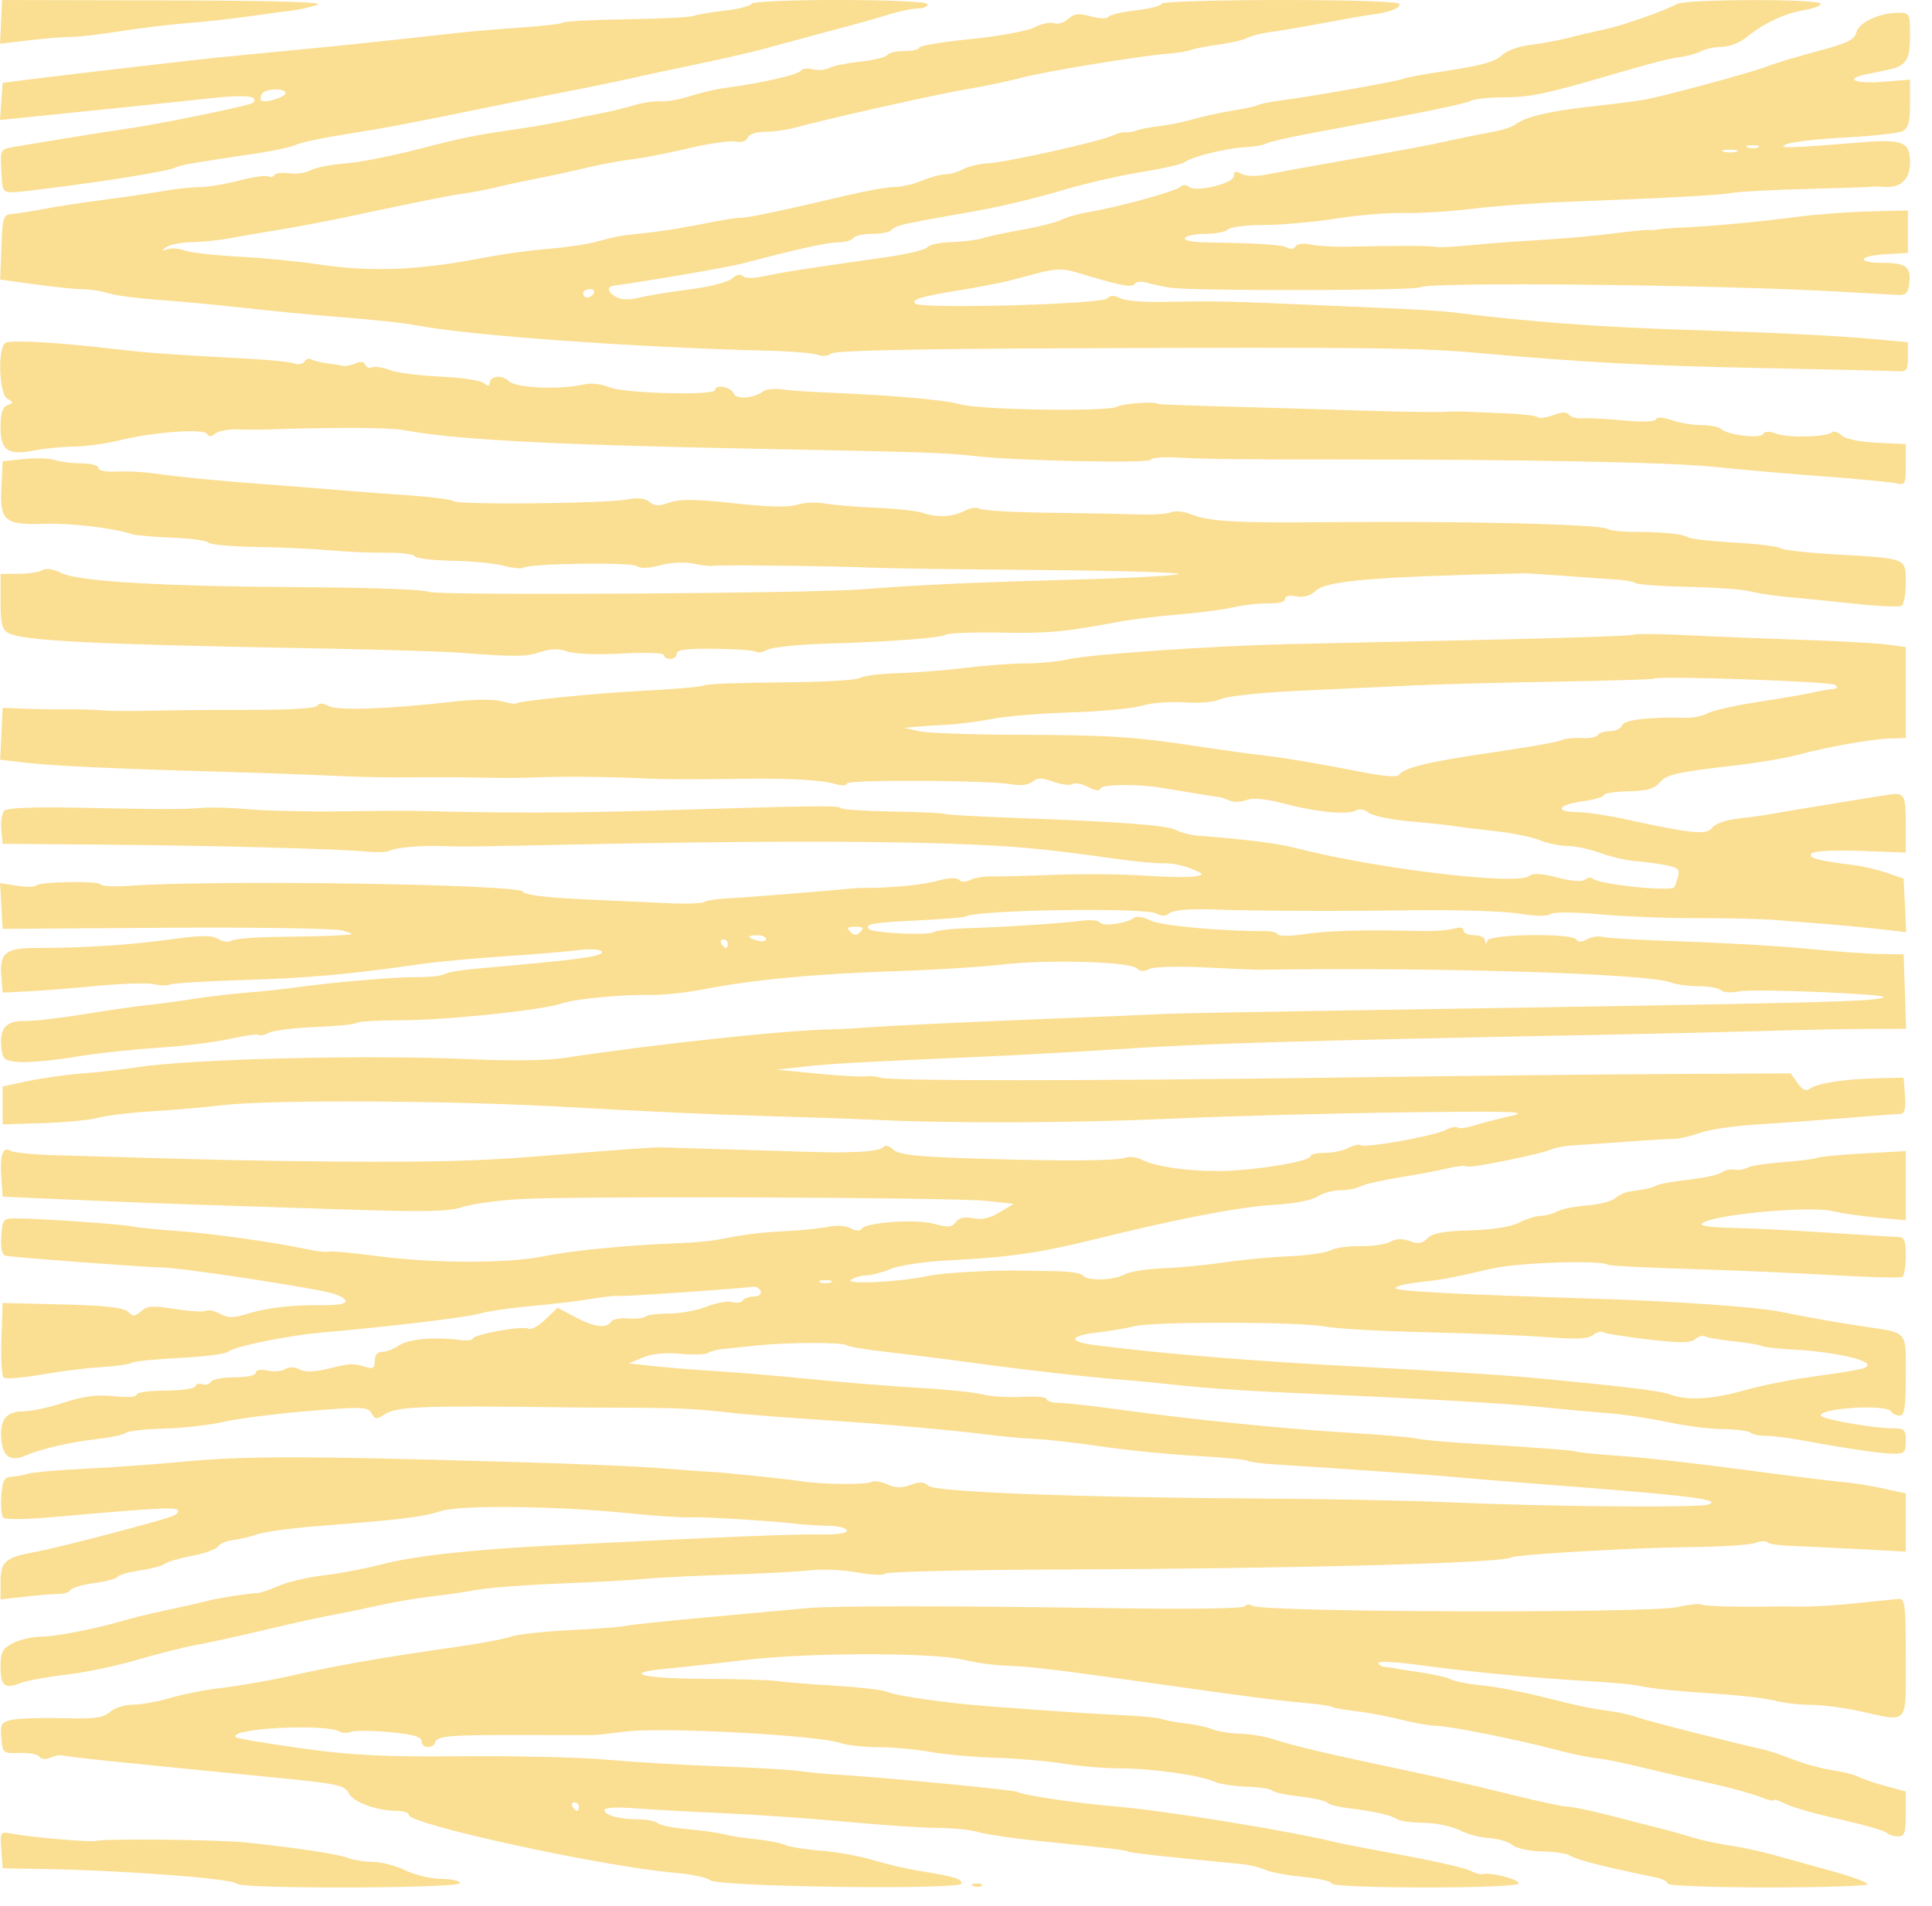 <svg width="75" height="74" viewBox="0 0 75 74" fill="none" xmlns="http://www.w3.org/2000/svg">
<path fill-rule="evenodd" clip-rule="evenodd" d="M0.041 0.85L0.002 1.699L1.126 1.566C1.744 1.492 2.472 1.433 2.745 1.435C3.017 1.437 3.882 1.337 4.667 1.213C5.452 1.089 6.603 0.949 7.226 0.903C7.848 0.856 8.952 0.735 9.679 0.633C10.405 0.531 11.185 0.426 11.412 0.398C11.639 0.371 12.048 0.276 12.32 0.189C12.658 0.08 10.789 0.025 6.447 0.015L0.08 0.001L0.041 0.85ZM29.166 0.155C29.114 0.239 28.646 0.356 28.125 0.414C27.604 0.473 27.067 0.564 26.931 0.617C26.794 0.67 25.634 0.729 24.351 0.748C23.068 0.767 21.95 0.824 21.867 0.876C21.783 0.927 21.05 1.014 20.237 1.069C19.424 1.124 18.424 1.206 18.016 1.251C14.232 1.669 13.443 1.752 10.834 2.002C9.745 2.107 8.667 2.211 8.44 2.234C7.534 2.327 1.862 2.988 1.011 3.1L0.103 3.22L0.052 3.939L0 4.658L0.96 4.562C2.823 4.375 7.054 3.938 8.358 3.797C9.133 3.713 9.741 3.716 9.83 3.803C9.921 3.893 9.889 3.98 9.747 4.024C9.06 4.235 5.922 4.866 4.808 5.017C4.282 5.089 1.891 5.474 0.549 5.703C0.006 5.796 0.004 5.8 0.054 6.654C0.108 7.598 -0.013 7.539 1.506 7.359C3.881 7.078 6.6 6.638 6.824 6.5C6.961 6.415 7.542 6.314 10.009 5.949C10.644 5.855 11.313 5.707 11.495 5.62C11.676 5.533 12.53 5.352 13.393 5.216C14.946 4.973 15.887 4.794 19.089 4.135C19.997 3.949 21.334 3.682 22.06 3.544C22.787 3.405 23.864 3.183 24.454 3.05C25.044 2.917 26.258 2.656 27.151 2.472C28.044 2.287 29.158 2.031 29.627 1.903C31.458 1.405 32.488 1.127 33.121 0.961C33.485 0.866 34.111 0.685 34.513 0.56C34.915 0.434 35.416 0.331 35.627 0.331C35.838 0.331 36.011 0.257 36.011 0.166C36.011 -0.048 29.299 -0.059 29.166 0.155ZM45.091 0.145C45.091 0.224 44.647 0.339 44.105 0.4C43.563 0.462 43.08 0.576 43.031 0.655C42.981 0.736 42.681 0.727 42.35 0.636C41.876 0.505 41.701 0.525 41.467 0.736C41.307 0.881 41.061 0.955 40.92 0.901C40.779 0.847 40.438 0.919 40.162 1.062C39.886 1.205 38.771 1.41 37.671 1.519C36.576 1.629 35.681 1.778 35.681 1.85C35.681 1.923 35.425 1.982 35.112 1.982C34.8 1.982 34.502 2.051 34.449 2.135C34.397 2.22 33.928 2.335 33.408 2.391C32.887 2.447 32.34 2.559 32.191 2.64C32.043 2.72 31.757 2.743 31.555 2.691C31.354 2.638 31.141 2.665 31.082 2.751C30.978 2.905 29.483 3.243 28.169 3.411C27.806 3.458 27.188 3.602 26.796 3.731C26.404 3.86 25.884 3.952 25.64 3.935C25.396 3.918 24.937 3.985 24.619 4.085C24.302 4.184 23.744 4.321 23.381 4.39C23.018 4.459 22.684 4.524 22.638 4.535C22.025 4.686 20.905 4.893 19.997 5.024C18.409 5.254 17.96 5.346 16.226 5.795C15.196 6.061 13.917 6.311 13.383 6.35C12.849 6.39 12.253 6.507 12.059 6.611C11.864 6.715 11.487 6.769 11.221 6.73C10.955 6.691 10.698 6.722 10.65 6.799C10.603 6.876 10.497 6.898 10.416 6.848C10.335 6.798 9.828 6.871 9.289 7.01C8.751 7.15 8.065 7.264 7.766 7.264C7.467 7.264 6.809 7.336 6.304 7.424C5.799 7.511 4.755 7.665 3.983 7.764C3.211 7.863 2.208 8.017 1.754 8.105C1.3 8.193 0.743 8.281 0.516 8.301C0.12 8.335 0.101 8.387 0.055 9.596L0.007 10.856L0.963 10.987C2.218 11.16 2.819 11.223 3.322 11.233C3.549 11.238 3.958 11.309 4.23 11.392C4.503 11.475 5.32 11.584 6.046 11.636C6.773 11.687 8.036 11.801 8.853 11.889C11.054 12.127 11.866 12.206 13.145 12.307C14.596 12.422 15.668 12.539 16.2 12.64C18.266 13.031 24.634 13.488 29.82 13.618C30.728 13.641 31.602 13.714 31.762 13.781C31.922 13.848 32.147 13.825 32.262 13.729C32.403 13.613 35.526 13.544 41.712 13.522C53.199 13.48 55.115 13.503 57.39 13.706C61.528 14.076 63.908 14.203 68.451 14.293C71.084 14.345 73.425 14.4 73.652 14.416C74.019 14.441 74.064 14.38 74.064 13.866V13.289L72.744 13.167C71.292 13.033 68.86 12.914 65.314 12.802C62.068 12.7 59.324 12.493 56.4 12.129C56.036 12.083 54.885 12.01 53.841 11.966C52.796 11.922 50.976 11.843 49.796 11.791C47.623 11.695 47.108 11.688 44.979 11.725C44.327 11.736 43.652 11.669 43.477 11.575C43.255 11.457 43.105 11.461 42.977 11.589C42.749 11.817 35.746 12.006 35.53 11.79C35.371 11.631 35.724 11.52 37.109 11.294C37.912 11.163 38.83 10.989 39.147 10.906C39.465 10.824 40.044 10.672 40.433 10.57C40.912 10.443 41.312 10.435 41.671 10.543C43.486 11.09 43.941 11.184 44.036 11.031C44.092 10.94 44.296 10.913 44.49 10.97C44.684 11.027 45.103 11.117 45.421 11.17C46.219 11.303 54.924 11.29 55.141 11.155C55.496 10.936 66.619 11.052 71.423 11.326C72.422 11.382 73.425 11.439 73.652 11.451C73.99 11.469 74.074 11.387 74.118 10.999C74.191 10.36 73.993 10.207 73.093 10.207C72.044 10.207 72.129 9.934 73.198 9.872L74.064 9.822V8.997V8.172L72.579 8.209C71.761 8.229 70.498 8.324 69.772 8.419C68.271 8.617 66.526 8.779 65.314 8.835C64.86 8.855 64.415 8.891 64.324 8.913C64.233 8.935 64.096 8.942 64.018 8.929C63.941 8.915 63.309 8.977 62.615 9.067C61.92 9.158 60.647 9.271 59.784 9.319C58.921 9.367 57.696 9.459 57.06 9.524C56.424 9.588 55.83 9.617 55.739 9.587C55.586 9.537 54.351 9.535 52.225 9.58C51.745 9.59 51.139 9.552 50.879 9.494C50.606 9.434 50.359 9.466 50.295 9.568C50.235 9.665 50.098 9.691 49.991 9.623C49.802 9.505 48.834 9.441 46.858 9.414C46.282 9.406 45.941 9.337 46.001 9.241C46.056 9.152 46.416 9.08 46.801 9.08C47.186 9.08 47.579 9.002 47.674 8.907C47.769 8.812 48.397 8.734 49.069 8.735C49.741 8.735 50.997 8.624 51.859 8.487C52.722 8.351 53.911 8.253 54.501 8.27C55.091 8.287 56.28 8.214 57.142 8.108C58.005 8.001 59.639 7.88 60.774 7.837C64.781 7.687 66.646 7.587 67.216 7.492C67.532 7.439 68.868 7.369 70.185 7.336C71.501 7.303 72.616 7.265 72.661 7.252C72.706 7.238 72.907 7.24 73.106 7.256C73.789 7.311 74.147 6.977 74.147 6.286C74.147 5.508 73.856 5.395 72.203 5.531C69.403 5.76 68.935 5.771 69.354 5.599C69.578 5.508 70.618 5.389 71.665 5.335C72.712 5.282 73.699 5.171 73.858 5.09C74.081 4.975 74.147 4.731 74.147 4.017V3.092L73.074 3.178C72.032 3.262 71.579 3.066 72.413 2.893C72.64 2.846 73.03 2.764 73.279 2.712C74.003 2.559 74.147 2.338 74.147 1.384C74.147 0.531 74.129 0.496 73.705 0.496C72.965 0.496 72.162 0.867 72.065 1.254C71.992 1.545 71.707 1.683 70.543 1.992C69.756 2.201 68.889 2.463 68.616 2.573C68.077 2.791 64.629 3.728 63.829 3.873C63.556 3.923 62.628 4.041 61.765 4.136C60.151 4.313 59.2 4.539 58.828 4.835C58.711 4.928 58.265 5.067 57.837 5.143C57.41 5.219 56.763 5.349 56.4 5.432C55.57 5.622 54.476 5.828 51.859 6.287C50.724 6.486 49.503 6.708 49.146 6.781C48.767 6.858 48.372 6.846 48.197 6.752C47.971 6.632 47.897 6.651 47.897 6.832C47.897 7.124 46.427 7.482 46.154 7.256C46.047 7.167 45.913 7.167 45.821 7.256C45.647 7.426 43.399 8.046 42.284 8.232C41.876 8.3 41.393 8.435 41.211 8.531C41.029 8.627 40.361 8.799 39.725 8.912C39.09 9.025 38.384 9.176 38.157 9.247C37.93 9.319 37.374 9.389 36.922 9.403C36.471 9.417 36.052 9.507 35.993 9.603C35.934 9.699 35.189 9.876 34.338 9.995C31.431 10.405 30.315 10.579 29.655 10.727C29.257 10.815 28.933 10.813 28.84 10.722C28.745 10.629 28.579 10.666 28.411 10.818C28.259 10.956 27.523 11.143 26.75 11.241C25.987 11.338 25.11 11.482 24.8 11.561C24.455 11.65 24.121 11.642 23.934 11.542C23.583 11.354 23.534 11.127 23.835 11.09C24.87 10.961 28.308 10.37 28.829 10.231C30.858 9.69 32.123 9.41 32.544 9.41C32.806 9.41 33.065 9.335 33.121 9.245C33.178 9.154 33.512 9.08 33.864 9.08C34.217 9.08 34.546 9.014 34.596 8.934C34.645 8.853 34.928 8.74 35.224 8.682C35.521 8.624 35.874 8.554 36.011 8.527C36.147 8.5 37.001 8.347 37.909 8.187C38.817 8.027 40.266 7.681 41.129 7.42C41.991 7.158 43.395 6.83 44.247 6.692C45.1 6.554 45.88 6.377 45.98 6.3C46.258 6.088 47.599 5.754 48.326 5.716C48.681 5.698 49.048 5.636 49.142 5.577C49.237 5.519 49.942 5.353 50.711 5.208C51.479 5.063 53.184 4.742 54.501 4.494C55.818 4.246 56.985 3.986 57.095 3.915C57.206 3.844 57.8 3.782 58.416 3.779C59.396 3.773 60.002 3.647 62.343 2.965C64.222 2.418 64.716 2.289 65.202 2.222C65.504 2.18 65.889 2.072 66.058 1.981C66.227 1.891 66.588 1.817 66.859 1.817C67.133 1.817 67.561 1.645 67.819 1.432C68.46 0.902 69.302 0.509 70.051 0.39C70.397 0.334 70.68 0.224 70.68 0.145C70.68 -0.048 65.471 -0.04 65.106 0.153C64.543 0.451 62.991 0.994 62.26 1.147C61.852 1.234 61.22 1.381 60.857 1.476C60.494 1.571 59.838 1.692 59.401 1.745C58.94 1.8 58.47 1.975 58.286 2.159C58.06 2.385 57.483 2.55 56.296 2.728C55.376 2.866 54.571 3.011 54.507 3.051C54.373 3.134 51.034 3.728 49.796 3.89C49.342 3.95 48.91 4.034 48.837 4.078C48.764 4.123 48.318 4.22 47.847 4.295C47.375 4.371 46.692 4.52 46.329 4.627C45.966 4.734 45.371 4.856 45.008 4.898C44.645 4.94 44.236 5.018 44.1 5.072C43.964 5.126 43.782 5.154 43.697 5.134C43.611 5.113 43.388 5.17 43.201 5.259C42.716 5.491 39.105 6.298 38.366 6.34C38.024 6.359 37.582 6.463 37.383 6.572C37.185 6.68 36.879 6.769 36.702 6.769C36.526 6.769 36.114 6.88 35.788 7.016C35.462 7.153 34.989 7.262 34.736 7.26C34.484 7.257 33.646 7.405 32.874 7.587C30.351 8.183 28.998 8.468 28.747 8.457C28.61 8.451 27.979 8.551 27.343 8.681C26.708 8.81 25.816 8.959 25.362 9.011C24.908 9.064 24.388 9.124 24.207 9.144C24.025 9.165 23.579 9.267 23.216 9.371C22.853 9.475 21.998 9.605 21.317 9.659C20.637 9.713 19.522 9.865 18.841 9.997C16.222 10.502 14.416 10.575 12.32 10.26C11.594 10.15 10.223 10.018 9.273 9.966C8.324 9.914 7.377 9.806 7.17 9.727C6.962 9.649 6.662 9.626 6.502 9.677C6.257 9.756 6.251 9.743 6.459 9.593C6.595 9.495 7.041 9.409 7.45 9.402C7.858 9.396 8.527 9.326 8.936 9.249C9.344 9.171 10.198 9.024 10.834 8.922C11.47 8.82 12.658 8.594 13.476 8.421C16.392 7.801 17.446 7.59 18.016 7.513C18.333 7.471 18.891 7.363 19.254 7.274C19.617 7.185 20.36 7.026 20.905 6.919C21.45 6.813 22.306 6.626 22.808 6.505C23.311 6.383 24.084 6.24 24.526 6.187C24.969 6.134 25.965 5.94 26.739 5.756C27.514 5.572 28.325 5.455 28.542 5.497C28.783 5.543 28.972 5.484 29.025 5.345C29.076 5.212 29.352 5.118 29.694 5.118C30.015 5.118 30.545 5.045 30.874 4.954C32.167 4.6 36.325 3.668 37.496 3.471C38.178 3.356 39.143 3.154 39.643 3.021C40.588 2.77 44.192 2.178 45.338 2.085C45.702 2.055 46.11 1.989 46.246 1.936C46.383 1.884 46.865 1.791 47.319 1.73C47.773 1.669 48.27 1.552 48.422 1.471C48.575 1.389 48.983 1.286 49.33 1.242C49.677 1.198 50.592 1.042 51.364 0.896C52.136 0.75 52.979 0.603 53.239 0.569C53.94 0.478 54.336 0.328 54.336 0.155C54.336 0.064 52.462 0.001 49.713 0.001C47.171 0.001 45.091 0.066 45.091 0.145ZM11.082 3.615C11.082 3.778 10.263 4.025 10.138 3.899C10.094 3.855 10.107 3.74 10.167 3.644C10.298 3.431 11.082 3.406 11.082 3.615ZM68.245 5.723C68.131 5.768 67.946 5.768 67.832 5.723C67.719 5.677 67.811 5.639 68.038 5.639C68.266 5.639 68.358 5.677 68.245 5.723ZM67.422 5.887C67.311 5.932 67.088 5.935 66.927 5.893C66.767 5.851 66.858 5.814 67.13 5.811C67.403 5.807 67.534 5.841 67.422 5.887ZM23.051 11.39C22.995 11.481 22.879 11.556 22.794 11.556C22.708 11.556 22.638 11.481 22.638 11.39C22.638 11.3 22.754 11.225 22.896 11.225C23.037 11.225 23.107 11.3 23.051 11.39ZM0.227 13.305C-0.098 13.453 -0.048 15.297 0.286 15.484C0.531 15.621 0.531 15.641 0.286 15.735C0.097 15.808 0.021 16.049 0.021 16.579C0.021 17.5 0.299 17.691 1.344 17.49C1.751 17.411 2.445 17.344 2.886 17.34C3.327 17.336 4.107 17.229 4.619 17.102C5.929 16.778 7.899 16.63 8.032 16.845C8.107 16.965 8.208 16.962 8.36 16.835C8.482 16.735 8.865 16.662 9.212 16.673C9.56 16.685 10.066 16.687 10.339 16.678C13.063 16.584 15.089 16.594 15.698 16.706C17.718 17.075 21.374 17.269 29.242 17.423C36.124 17.558 36.649 17.576 37.909 17.715C39.522 17.895 44.573 17.998 44.662 17.854C44.707 17.781 45.101 17.739 45.536 17.76C46.898 17.828 48.031 17.843 51.777 17.841C59.099 17.837 64.862 17.95 66.553 18.129C67.506 18.23 69.4 18.395 70.763 18.496C72.124 18.597 73.406 18.718 73.61 18.766C73.957 18.848 73.982 18.8 73.982 18.048V17.243L72.867 17.193C72.197 17.163 71.649 17.049 71.492 16.907C71.348 16.778 71.18 16.723 71.117 16.786C70.931 16.972 69.403 17.011 68.957 16.841C68.686 16.738 68.51 16.743 68.44 16.855C68.321 17.047 67.06 16.893 66.808 16.655C66.722 16.574 66.38 16.507 66.049 16.507C65.717 16.507 65.198 16.421 64.894 16.315C64.555 16.197 64.322 16.184 64.289 16.281C64.257 16.377 63.765 16.396 63.042 16.328C62.385 16.266 61.662 16.227 61.435 16.242C61.208 16.257 60.97 16.194 60.906 16.102C60.828 15.989 60.627 15.995 60.296 16.12C60.025 16.223 59.755 16.259 59.697 16.201C59.639 16.142 59.059 16.074 58.408 16.049C57.757 16.024 57.076 15.995 56.895 15.985C56.713 15.976 56.305 15.98 55.987 15.996C55.669 16.011 54.295 15.988 52.933 15.944C51.571 15.899 49.23 15.831 47.732 15.79C46.234 15.75 44.989 15.704 44.967 15.687C44.821 15.579 43.621 15.66 43.353 15.796C42.952 15.998 37.972 15.916 37.26 15.696C36.737 15.534 34.605 15.344 32.296 15.253C31.57 15.225 30.715 15.167 30.398 15.125C30.081 15.083 29.746 15.107 29.655 15.178C29.278 15.471 28.575 15.528 28.478 15.274C28.381 15.022 27.756 14.911 27.756 15.146C27.756 15.368 24.242 15.278 23.671 15.04C23.367 14.914 22.939 14.864 22.681 14.925C21.752 15.145 20.022 15.07 19.75 14.799C19.485 14.534 19.006 14.595 19.006 14.895C19.006 14.998 18.92 14.991 18.78 14.875C18.656 14.771 17.894 14.658 17.088 14.623C16.282 14.588 15.405 14.474 15.139 14.371C14.874 14.268 14.563 14.219 14.448 14.263C14.334 14.307 14.212 14.26 14.178 14.158C14.139 14.039 14 14.022 13.796 14.111C13.62 14.187 13.401 14.23 13.31 14.207C13.22 14.184 12.939 14.139 12.688 14.106C12.436 14.073 12.162 14.005 12.08 13.954C11.998 13.903 11.88 13.941 11.819 14.04C11.758 14.138 11.587 14.172 11.439 14.116C11.29 14.059 10.499 13.976 9.681 13.932C6.51 13.76 5.669 13.699 4.313 13.539C2.29 13.3 0.466 13.196 0.227 13.305ZM0.929 17.824L0.103 17.91L0.055 18.916C-0.009 20.237 0.168 20.387 1.731 20.339C2.766 20.308 4.4 20.502 5.138 20.744C5.275 20.789 5.971 20.849 6.686 20.877C7.401 20.905 8.033 20.992 8.089 21.07C8.146 21.148 8.973 21.223 9.926 21.237C10.88 21.251 12.18 21.31 12.815 21.369C13.451 21.428 14.429 21.47 14.99 21.463C15.55 21.455 16.05 21.516 16.101 21.599C16.153 21.682 16.808 21.761 17.559 21.774C18.309 21.788 19.204 21.874 19.547 21.967C19.889 22.059 20.236 22.093 20.317 22.043C20.587 21.876 24.532 21.822 24.731 21.983C24.854 22.082 25.179 22.07 25.624 21.951C26.029 21.841 26.572 21.814 26.916 21.886C27.242 21.954 27.577 21.993 27.662 21.972C27.854 21.925 32.451 21.977 33.782 22.041C34.327 22.068 37.243 22.109 40.262 22.132C43.281 22.156 45.751 22.225 45.751 22.286C45.751 22.347 43.912 22.447 41.665 22.508C37.762 22.615 35.626 22.712 33.452 22.884C31.381 23.047 16.837 23.131 16.644 22.981C16.536 22.897 14.441 22.817 11.99 22.803C6.327 22.773 3.047 22.584 2.377 22.249C2.068 22.095 1.783 22.052 1.647 22.138C1.524 22.216 1.108 22.281 0.722 22.282L0.021 22.285V23.352C0.021 24.226 0.076 24.449 0.33 24.584C0.88 24.879 3.655 25.021 11.66 25.164C14.384 25.212 17.132 25.292 17.768 25.34C19.994 25.51 20.414 25.507 20.976 25.319C21.376 25.185 21.686 25.179 22.027 25.298C22.307 25.395 23.203 25.428 24.143 25.377C25.074 25.326 25.775 25.351 25.775 25.436C25.775 25.518 25.886 25.586 26.023 25.586C26.159 25.586 26.27 25.493 26.27 25.379C26.271 25.228 26.669 25.178 27.76 25.191C28.579 25.2 29.295 25.253 29.35 25.309C29.405 25.364 29.599 25.329 29.781 25.232C29.963 25.135 30.975 25.028 32.03 24.995C34.642 24.915 36.517 24.773 36.732 24.64C36.83 24.579 37.804 24.545 38.896 24.564C40.736 24.596 41.258 24.547 43.522 24.128C43.976 24.044 44.979 23.923 45.751 23.86C46.523 23.796 47.489 23.67 47.897 23.578C48.306 23.486 48.919 23.419 49.259 23.43C49.624 23.441 49.878 23.37 49.878 23.26C49.878 23.145 50.05 23.104 50.317 23.155C50.604 23.21 50.867 23.136 51.076 22.941C51.498 22.548 53.278 22.398 59.123 22.262C59.26 22.259 60.04 22.308 60.857 22.37C61.674 22.432 62.566 22.496 62.838 22.512C63.111 22.529 63.408 22.588 63.498 22.645C63.589 22.701 64.518 22.766 65.562 22.788C66.606 22.81 67.683 22.89 67.956 22.964C68.228 23.039 68.897 23.139 69.442 23.186C69.987 23.234 71.157 23.351 72.044 23.447C72.93 23.543 73.729 23.577 73.819 23.521C73.908 23.466 73.982 23.061 73.982 22.623C73.982 21.662 74.044 21.686 71.258 21.528C70.168 21.466 69.202 21.357 69.112 21.287C69.021 21.216 68.221 21.118 67.334 21.069C66.448 21.02 65.638 20.928 65.534 20.864C65.32 20.732 64.511 20.652 63.372 20.651C62.94 20.651 62.504 20.6 62.404 20.538C62.104 20.352 56.665 20.224 51.364 20.278C48.013 20.312 46.901 20.245 46.236 19.97C45.973 19.86 45.626 19.825 45.465 19.892C45.305 19.958 44.727 19.996 44.183 19.976C43.638 19.955 42.078 19.925 40.716 19.91C39.354 19.894 38.148 19.824 38.036 19.755C37.925 19.685 37.667 19.717 37.464 19.826C37.003 20.073 36.384 20.109 35.846 19.921C35.619 19.841 34.801 19.75 34.029 19.718C33.258 19.687 32.352 19.611 32.018 19.55C31.683 19.489 31.2 19.511 30.945 19.599C30.631 19.708 29.839 19.69 28.499 19.543C26.995 19.379 26.391 19.372 25.992 19.514C25.583 19.66 25.41 19.655 25.21 19.489C25.036 19.345 24.753 19.315 24.332 19.396C23.505 19.555 17.813 19.609 17.603 19.46C17.512 19.395 16.769 19.297 15.952 19.241C15.135 19.185 13.946 19.096 13.31 19.042C12.675 18.988 11.375 18.885 10.421 18.814C8.407 18.664 7.008 18.528 5.964 18.381C5.555 18.323 4.905 18.292 4.519 18.312C4.106 18.333 3.818 18.275 3.818 18.171C3.818 18.073 3.525 17.993 3.168 17.993C2.811 17.993 2.346 17.935 2.136 17.865C1.926 17.794 1.383 17.776 0.929 17.824ZM63.416 24.646C63.37 24.689 60.696 24.78 57.473 24.848C54.249 24.916 50.869 24.99 49.961 25.012C47.096 25.081 42.344 25.406 41.525 25.589C41.092 25.686 40.324 25.764 39.819 25.761C39.313 25.759 38.268 25.835 37.496 25.931C36.725 26.026 35.536 26.12 34.855 26.139C34.174 26.158 33.505 26.244 33.369 26.329C33.233 26.414 31.856 26.49 30.308 26.498C28.762 26.507 27.424 26.558 27.337 26.611C27.25 26.665 26.25 26.756 25.115 26.814C23.137 26.914 20.138 27.212 20.026 27.32C19.996 27.348 19.75 27.308 19.478 27.23C19.198 27.149 18.404 27.154 17.641 27.241C15.077 27.534 13.112 27.604 12.76 27.416C12.534 27.295 12.388 27.291 12.319 27.403C12.256 27.505 11.233 27.568 9.709 27.565C8.33 27.562 6.608 27.576 5.881 27.597C5.155 27.618 4.301 27.612 3.983 27.584C3.665 27.556 3.034 27.538 2.58 27.543C2.126 27.549 1.383 27.538 0.929 27.518L0.103 27.484L0.055 28.492L0.006 29.5L0.915 29.607C2.001 29.735 4.327 29.845 8.358 29.96C9.992 30.006 12.072 30.081 12.98 30.125C13.888 30.17 15.226 30.196 15.952 30.184C16.678 30.172 17.867 30.176 18.593 30.194C19.32 30.211 20.248 30.21 20.657 30.191C21.767 30.14 23.464 30.155 25.115 30.23C25.843 30.264 26.955 30.267 28.747 30.241C30.633 30.214 31.872 30.281 32.42 30.441C32.677 30.516 32.874 30.509 32.874 30.425C32.874 30.263 38.381 30.29 39.284 30.456C39.62 30.518 39.928 30.478 40.079 30.353C40.274 30.191 40.441 30.191 40.891 30.354C41.202 30.466 41.539 30.508 41.639 30.446C41.739 30.384 42.011 30.435 42.244 30.559C42.52 30.706 42.689 30.725 42.726 30.613C42.781 30.449 44.154 30.436 45.091 30.591C46.769 30.868 47.174 30.933 47.319 30.95C47.41 30.96 47.601 31.023 47.743 31.089C47.885 31.156 48.177 31.145 48.392 31.066C48.654 30.968 49.151 31.018 49.909 31.217C51.166 31.547 52.351 31.652 52.661 31.46C52.773 31.391 52.984 31.434 53.13 31.555C53.276 31.676 53.997 31.829 54.732 31.893C55.468 31.958 56.255 32.043 56.482 32.081C56.709 32.119 57.415 32.206 58.05 32.273C58.686 32.341 59.456 32.498 59.763 32.622C60.069 32.747 60.561 32.849 60.856 32.849C61.152 32.849 61.718 32.97 62.116 33.119C62.513 33.268 63.135 33.412 63.498 33.438C63.862 33.465 64.403 33.538 64.7 33.6C65.158 33.695 65.225 33.767 65.134 34.065C65.074 34.258 65.014 34.432 64.999 34.45C64.851 34.635 62.045 34.339 61.822 34.115C61.762 34.056 61.631 34.074 61.532 34.157C61.422 34.248 61.003 34.217 60.458 34.075C59.838 33.914 59.502 33.896 59.359 34.014C58.906 34.39 53.447 33.739 50.326 32.936C49.587 32.746 48.455 32.602 46.466 32.445C46.208 32.425 45.849 32.331 45.668 32.236C45.303 32.044 43.569 31.912 39.479 31.763C37.982 31.708 36.713 31.636 36.659 31.603C36.605 31.57 35.692 31.529 34.63 31.511C33.567 31.493 32.67 31.434 32.636 31.38C32.569 31.271 31.656 31.282 25.527 31.47C22.102 31.574 19.682 31.578 16.035 31.485C15.807 31.479 14.545 31.488 13.228 31.505C11.911 31.521 10.314 31.486 9.679 31.426C9.043 31.366 8.226 31.34 7.862 31.368C7.034 31.433 6.374 31.432 3.028 31.363C1.31 31.327 0.279 31.369 0.169 31.479C0.074 31.574 0.021 31.902 0.05 32.209L0.103 32.766L4.065 32.797C8.218 32.83 13.178 32.962 14.301 33.071C14.664 33.106 15.036 33.089 15.127 33.033C15.311 32.919 16.353 32.823 17.108 32.85C17.976 32.882 18.185 32.879 22.556 32.787C28.687 32.658 33.694 32.649 36.836 32.76C39.45 32.852 40.453 32.944 43.357 33.354C44.084 33.457 44.907 33.532 45.188 33.522C45.468 33.511 45.941 33.605 46.239 33.73C46.754 33.946 46.761 33.962 46.39 34.032C46.175 34.074 45.293 34.059 44.43 34.001C43.568 33.943 42.008 33.928 40.963 33.968C39.919 34.009 38.812 34.037 38.502 34.031C38.193 34.025 37.814 34.087 37.661 34.169C37.493 34.259 37.321 34.258 37.228 34.164C37.132 34.069 36.824 34.081 36.418 34.195C35.846 34.357 34.676 34.475 33.617 34.478C33.435 34.478 33.212 34.486 33.121 34.495C32.071 34.599 28.826 34.858 28.251 34.884C27.843 34.902 27.433 34.965 27.341 35.023C27.25 35.082 26.618 35.104 25.938 35.071C25.258 35.038 23.739 34.968 22.562 34.916C21.179 34.853 20.38 34.75 20.301 34.623C20.122 34.332 8.308 34.157 5.016 34.396C4.449 34.437 3.95 34.414 3.907 34.345C3.814 34.194 1.554 34.231 1.399 34.386C1.34 34.446 1.001 34.449 0.646 34.392L0.002 34.289L0.052 35.178L0.103 36.067L6.459 36.025C9.985 36.002 13.036 36.051 13.31 36.135C13.79 36.281 13.781 36.288 13.063 36.325C12.654 36.346 11.614 36.371 10.752 36.38C9.889 36.39 9.093 36.456 8.984 36.527C8.874 36.598 8.643 36.568 8.471 36.461C8.229 36.31 7.807 36.314 6.607 36.479C5.035 36.695 3.24 36.81 1.402 36.81C0.213 36.811 -0.024 37.004 0.051 37.913L0.103 38.543L1.094 38.494C1.639 38.466 2.856 38.37 3.8 38.279C4.743 38.189 5.726 38.161 5.983 38.217C6.241 38.274 6.518 38.279 6.599 38.229C6.68 38.178 7.964 38.1 9.451 38.054C11.996 37.975 13.562 37.835 16.282 37.442C16.918 37.35 18.366 37.214 19.502 37.139C20.637 37.065 21.948 36.956 22.416 36.897C22.897 36.837 23.309 36.859 23.364 36.947C23.467 37.114 22.619 37.245 19.846 37.49C17.795 37.671 17.52 37.708 17.19 37.849C17.054 37.908 16.571 37.95 16.117 37.944C15.326 37.933 12.72 38.16 11.329 38.361C10.966 38.414 10.186 38.495 9.596 38.542C9.006 38.588 8.04 38.703 7.45 38.797C6.86 38.89 6.08 38.994 5.716 39.028C5.353 39.061 4.276 39.217 3.322 39.373C2.369 39.529 1.316 39.651 0.982 39.645C0.245 39.632 -0.019 39.913 0.051 40.637C0.099 41.144 0.151 41.188 0.749 41.237C1.104 41.266 2.07 41.178 2.895 41.041C3.721 40.903 5.176 40.743 6.129 40.684C7.082 40.624 8.338 40.47 8.919 40.34C9.499 40.211 10.011 40.141 10.055 40.185C10.099 40.229 10.273 40.191 10.441 40.101C10.61 40.011 11.42 39.911 12.242 39.879C13.065 39.848 13.784 39.776 13.841 39.719C13.897 39.662 14.68 39.616 15.581 39.616C17.31 39.616 21.115 39.217 21.813 38.962C22.291 38.788 24.174 38.611 25.341 38.631C25.783 38.639 26.712 38.533 27.405 38.398C29.207 38.044 31.752 37.807 34.782 37.71C36.23 37.663 38.083 37.548 38.9 37.453C40.661 37.248 43.87 37.339 44.132 37.601C44.254 37.723 44.415 37.732 44.609 37.628C44.776 37.539 45.707 37.512 46.771 37.565C47.799 37.616 48.752 37.657 48.888 37.655C55.812 37.55 63.955 37.802 64.871 38.15C65.081 38.23 65.568 38.295 65.953 38.295C66.337 38.295 66.722 38.366 66.809 38.453C66.895 38.539 67.225 38.557 67.543 38.492C68.071 38.386 73.243 38.594 73.12 38.718C72.944 38.893 70.925 38.944 52.767 39.227C49.045 39.285 45.664 39.349 45.256 39.369C44.847 39.39 42.396 39.492 39.808 39.597C37.22 39.703 34.583 39.829 33.947 39.877C33.311 39.925 32.606 39.966 32.379 39.968C30.656 39.983 25.632 40.516 21.834 41.089C21.239 41.178 19.731 41.198 18.367 41.133C14.41 40.946 7.493 41.11 5.304 41.443C4.713 41.533 3.748 41.642 3.157 41.686C2.567 41.73 1.639 41.861 1.094 41.977L0.103 42.188V42.924V43.66L1.672 43.611C2.534 43.583 3.5 43.489 3.818 43.402C4.136 43.314 5.064 43.202 5.881 43.152C6.699 43.103 7.924 42.997 8.605 42.917C10.552 42.688 17.697 42.73 22.226 42.997C24.495 43.131 27.764 43.28 29.489 43.329C31.215 43.378 33.146 43.444 33.782 43.475C36.804 43.625 41.6 43.611 45.421 43.44C47.736 43.336 51.859 43.225 54.584 43.192C58.827 43.141 59.406 43.162 58.628 43.339C58.129 43.453 57.484 43.62 57.196 43.711C56.908 43.803 56.629 43.835 56.577 43.782C56.525 43.73 56.315 43.774 56.11 43.881C55.668 44.111 53.014 44.587 52.824 44.469C52.751 44.424 52.533 44.473 52.338 44.577C52.144 44.681 51.733 44.766 51.427 44.766C51.12 44.766 50.869 44.824 50.869 44.896C50.869 45.09 48.84 45.435 47.503 45.468C46.236 45.499 44.895 45.315 44.318 45.031C44.12 44.934 43.845 44.897 43.708 44.95C43.368 45.08 41.286 45.093 37.839 44.986C35.556 44.914 34.902 44.843 34.677 44.639C34.51 44.487 34.352 44.447 34.294 44.541C34.239 44.629 33.805 44.712 33.328 44.726C32.211 44.758 32.596 44.765 28.994 44.653C27.269 44.6 25.746 44.554 25.61 44.552C25.347 44.548 24.125 44.635 21.919 44.817C18.913 45.064 17.782 45.109 14.466 45.11C12.559 45.111 9.365 45.065 7.367 45.007C5.37 44.95 3.029 44.883 2.167 44.859C1.304 44.835 0.505 44.755 0.391 44.681C0.107 44.497 -0.011 44.868 0.052 45.746L0.103 46.466L2.992 46.594C4.581 46.665 6.587 46.744 7.45 46.77C8.312 46.796 10.877 46.88 13.149 46.956C16.438 47.066 17.414 47.049 17.937 46.875C18.298 46.754 19.299 46.613 20.162 46.562C22.287 46.435 36.986 46.491 38.3 46.632L39.35 46.744L38.807 47.074C38.436 47.3 38.111 47.373 37.775 47.306C37.441 47.239 37.227 47.287 37.102 47.456C36.951 47.659 36.803 47.671 36.27 47.523C35.565 47.326 33.602 47.462 33.444 47.717C33.387 47.809 33.216 47.799 33.019 47.694C32.834 47.595 32.459 47.568 32.166 47.632C31.879 47.695 31.159 47.772 30.566 47.802C29.482 47.858 28.982 47.919 27.921 48.127C27.603 48.189 26.898 48.255 26.353 48.274C24.451 48.34 22.217 48.555 21.152 48.773C19.733 49.065 16.877 49.066 14.649 48.774C13.659 48.645 12.805 48.568 12.749 48.602C12.693 48.636 12.314 48.593 11.906 48.506C10.6 48.227 8.235 47.896 6.789 47.791C6.018 47.735 5.275 47.659 5.138 47.623C4.856 47.547 1.759 47.328 0.764 47.313C0.104 47.303 0.103 47.303 0.052 48C0.018 48.468 0.072 48.718 0.217 48.76C0.41 48.816 5.675 49.211 6.294 49.216C7.051 49.222 12.418 50.045 12.96 50.237C13.71 50.505 13.528 50.693 12.531 50.68C11.363 50.665 10.379 50.776 9.635 51.006C9.061 51.184 8.858 51.185 8.537 51.013C8.319 50.896 8.071 50.845 7.985 50.898C7.899 50.951 7.363 50.92 6.793 50.828C5.932 50.689 5.711 50.704 5.48 50.913C5.244 51.126 5.167 51.13 4.964 50.936C4.791 50.771 4.089 50.693 2.414 50.651L0.103 50.593L0.055 51.98C0.028 52.743 0.065 53.422 0.137 53.489C0.209 53.555 0.863 53.505 1.589 53.378C2.315 53.25 3.367 53.118 3.927 53.085C4.486 53.051 5.021 52.976 5.116 52.917C5.211 52.859 6.049 52.774 6.978 52.728C7.907 52.683 8.751 52.575 8.855 52.489C9.112 52.276 11.185 51.853 12.534 51.738C14.964 51.531 18.125 51.152 18.593 51.013C18.866 50.932 19.609 50.815 20.244 50.753C21.795 50.602 22.258 50.546 23.134 50.407C23.542 50.342 23.941 50.304 24.02 50.323C24.147 50.354 28.644 50.044 29.225 49.964C29.352 49.947 29.488 50.025 29.527 50.139C29.57 50.26 29.461 50.345 29.265 50.345C29.082 50.345 28.89 50.412 28.839 50.495C28.788 50.577 28.599 50.605 28.418 50.559C28.238 50.511 27.791 50.593 27.425 50.739C27.058 50.885 26.401 51.005 25.964 51.005C25.527 51.005 25.116 51.059 25.051 51.124C24.985 51.19 24.683 51.222 24.379 51.195C24.076 51.169 23.778 51.227 23.718 51.324C23.549 51.598 23.062 51.534 22.323 51.14L21.647 50.779L21.166 51.24C20.901 51.494 20.604 51.653 20.507 51.592C20.301 51.465 18.346 51.82 18.346 51.985C18.346 52.047 18.104 52.066 17.809 52.028C16.837 51.904 15.84 51.997 15.485 52.246C15.293 52.381 15.004 52.491 14.842 52.491C14.653 52.491 14.549 52.615 14.549 52.84C14.549 53.126 14.481 53.169 14.177 53.076C13.699 52.929 13.625 52.933 12.701 53.154C12.178 53.279 11.828 53.285 11.62 53.174C11.428 53.071 11.222 53.067 11.073 53.162C10.942 53.247 10.63 53.273 10.38 53.22C10.106 53.163 9.926 53.196 9.926 53.303C9.926 53.407 9.584 53.481 9.11 53.481C8.662 53.481 8.246 53.561 8.186 53.657C8.126 53.755 7.978 53.796 7.856 53.749C7.735 53.703 7.611 53.739 7.581 53.831C7.55 53.922 7.025 53.997 6.414 53.997C5.803 53.997 5.304 54.068 5.304 54.154C5.304 54.246 4.933 54.272 4.414 54.216C3.758 54.146 3.252 54.211 2.488 54.462C1.918 54.649 1.213 54.802 0.922 54.802C0.238 54.802 -0.013 55.12 0.051 55.903C0.106 56.563 0.414 56.77 0.979 56.524C1.601 56.254 2.719 55.997 3.815 55.872C4.313 55.815 4.796 55.709 4.888 55.637C4.98 55.565 5.65 55.49 6.377 55.472C7.103 55.453 8.143 55.335 8.688 55.209C9.233 55.084 10.711 54.895 11.973 54.79C14.066 54.617 14.281 54.624 14.422 54.876C14.558 55.119 14.618 55.124 14.935 54.917C15.409 54.606 16.386 54.572 22.391 54.653C22.663 54.656 23.629 54.661 24.537 54.663C26.294 54.667 27.22 54.715 28.416 54.863C28.825 54.914 30.348 55.034 31.801 55.129C34.385 55.299 36.919 55.525 38.57 55.734C39.024 55.791 39.767 55.855 40.221 55.876C40.675 55.897 41.826 56.029 42.779 56.169C43.733 56.31 45.363 56.473 46.402 56.531C47.441 56.589 48.352 56.675 48.426 56.721C48.501 56.767 48.951 56.83 49.427 56.859C52.265 57.038 55.699 57.28 56.482 57.356C56.981 57.404 58.356 57.517 59.536 57.607C65.591 58.068 66.869 58.222 66.327 58.42C65.96 58.555 60.149 58.506 56.317 58.336C54.819 58.27 51.587 58.204 49.135 58.19C41.904 58.15 36.293 57.937 36.037 57.694C35.869 57.535 35.701 57.526 35.347 57.66C35.003 57.789 34.762 57.783 34.442 57.638C34.201 57.528 33.928 57.486 33.834 57.544C33.65 57.658 31.946 57.644 31.14 57.522C30.464 57.419 27.915 57.156 27.508 57.146C27.327 57.142 26.658 57.094 26.023 57.039C24.647 56.922 22.092 56.822 16.942 56.685C11.408 56.538 9.25 56.554 7.12 56.757C6.075 56.857 4.367 56.98 3.322 57.03C2.278 57.081 1.275 57.168 1.094 57.224C0.912 57.28 0.615 57.334 0.433 57.343C0.164 57.357 0.094 57.495 0.051 58.084C0.023 58.482 0.06 58.867 0.134 58.939C0.208 59.011 1.085 58.997 2.084 58.907C5.954 58.561 6.819 58.513 6.896 58.637C6.94 58.708 6.858 58.81 6.715 58.865C6.149 59.083 2.197 60.115 1.349 60.267C0.203 60.473 0.021 60.634 0.021 61.445V62.105L0.97 61.998C1.492 61.939 2.083 61.892 2.282 61.893C2.482 61.894 2.69 61.823 2.743 61.737C2.797 61.65 3.211 61.53 3.663 61.47C4.115 61.41 4.523 61.3 4.568 61.227C4.614 61.153 5.002 61.042 5.431 60.98C5.86 60.918 6.293 60.803 6.393 60.724C6.493 60.644 6.972 60.504 7.458 60.412C7.943 60.32 8.395 60.157 8.461 60.05C8.527 59.944 8.791 59.831 9.047 59.8C9.304 59.769 9.736 59.666 10.009 59.571C10.281 59.476 11.358 59.333 12.402 59.252C15.53 59.012 16.414 58.904 17.122 58.674C17.885 58.427 21.712 58.477 24.537 58.771C25.445 58.865 26.448 58.931 26.765 58.916C27.311 58.892 29.894 59.05 30.975 59.175C31.248 59.206 31.786 59.238 32.172 59.245C32.558 59.252 32.874 59.337 32.874 59.432C32.874 59.536 32.492 59.597 31.925 59.585C30.887 59.562 28.425 59.662 21.565 60.004C18.387 60.163 16.107 60.41 14.879 60.73C14.198 60.907 13.158 61.106 12.568 61.171C11.977 61.236 11.175 61.425 10.785 61.592C10.395 61.758 10.024 61.881 9.96 61.864C9.862 61.839 8.365 62.068 8.11 62.148C7.976 62.19 7.097 62.389 6.212 62.579C5.758 62.676 5.163 62.821 4.891 62.901C3.727 63.245 2.184 63.55 1.611 63.55C1.272 63.55 0.776 63.663 0.508 63.802C0.094 64.016 0.021 64.151 0.021 64.7C0.021 65.469 0.166 65.593 0.791 65.355C1.048 65.257 1.847 65.11 2.566 65.028C3.285 64.946 4.522 64.688 5.315 64.454C6.107 64.221 7.116 63.965 7.557 63.886C7.997 63.806 9.026 63.583 9.844 63.391C11.573 62.983 12.455 62.789 13.145 62.664C13.418 62.615 14.135 62.465 14.739 62.331C15.344 62.198 16.259 62.043 16.774 61.987C17.289 61.931 18.069 61.818 18.508 61.735C18.946 61.652 20.405 61.541 21.751 61.488C23.097 61.435 24.572 61.354 25.028 61.307C25.484 61.261 26.935 61.188 28.251 61.146C29.568 61.104 31.017 61.026 31.471 60.973C31.925 60.92 32.737 60.958 33.277 61.058C33.816 61.158 34.299 61.178 34.35 61.104C34.401 61.029 37.451 60.957 41.129 60.944C50.311 60.91 58.289 60.697 58.655 60.478C58.85 60.361 63.434 60.095 65.636 60.072C66.811 60.061 67.936 59.989 68.136 59.913C68.336 59.837 68.551 59.825 68.613 59.888C68.676 59.95 69.036 60.01 69.415 60.021C69.793 60.032 70.975 60.089 72.042 60.146L73.982 60.25V59.12V57.99L73.115 57.799C72.638 57.693 71.914 57.579 71.505 57.544C71.097 57.51 69.351 57.293 67.626 57.062C65.9 56.831 63.797 56.595 62.952 56.538C62.106 56.481 61.326 56.406 61.218 56.372C61.03 56.312 59.889 56.224 56.785 56.032C55.998 55.983 55.181 55.904 54.969 55.855C54.757 55.807 53.543 55.704 52.272 55.627C49.747 55.474 46.198 55.114 43.355 54.722C42.355 54.584 41.333 54.472 41.085 54.472C40.836 54.472 40.633 54.407 40.633 54.328C40.633 54.249 40.206 54.21 39.684 54.24C39.162 54.27 38.475 54.229 38.157 54.147C37.839 54.065 36.725 53.95 35.681 53.891C34.636 53.832 32.742 53.679 31.471 53.552C30.199 53.425 28.565 53.286 27.839 53.244C27.112 53.201 26.043 53.116 25.463 53.055L24.408 52.943L24.956 52.712C25.309 52.564 25.825 52.512 26.402 52.567C26.895 52.614 27.383 52.598 27.486 52.533C27.589 52.467 27.859 52.397 28.086 52.377C28.313 52.357 28.87 52.3 29.324 52.251C30.543 52.119 32.658 52.11 32.862 52.236C32.961 52.297 33.653 52.413 34.402 52.495C35.151 52.577 36.617 52.761 37.662 52.904C39.776 53.193 42.227 53.472 43.605 53.58C44.104 53.618 45.144 53.72 45.916 53.804C46.688 53.888 48.285 54.001 49.466 54.053C55.234 54.309 58.355 54.484 59.784 54.632C60.647 54.721 61.835 54.829 62.425 54.873C63.016 54.917 64.056 55.073 64.737 55.22C65.418 55.367 66.383 55.49 66.883 55.493C67.382 55.497 67.865 55.559 67.956 55.632C68.047 55.704 68.307 55.758 68.534 55.752C68.761 55.746 69.429 55.83 70.02 55.94C71.721 56.254 73.036 56.445 73.528 56.449C73.923 56.452 73.982 56.388 73.982 55.957C73.982 55.515 73.928 55.462 73.477 55.462C72.714 55.462 70.68 55.1 70.68 54.964C70.68 54.67 73.228 54.518 73.404 54.802C73.46 54.892 73.613 54.967 73.744 54.967C73.934 54.967 73.982 54.655 73.982 53.41C73.982 51.639 74.092 51.766 72.314 51.502C71.382 51.364 70.395 51.19 69.029 50.921C68.158 50.75 65.028 50.529 62.178 50.438C56.272 50.249 54.171 50.138 54.171 50.015C54.171 49.947 54.561 49.847 55.038 49.794C56.028 49.684 56.291 49.635 57.885 49.265C58.929 49.023 62.118 48.917 62.437 49.114C62.5 49.153 63.916 49.225 65.584 49.274C67.252 49.324 69.763 49.432 71.165 49.515C72.566 49.598 73.773 49.629 73.847 49.583C73.921 49.538 73.982 49.17 73.982 48.767C73.982 48.18 73.924 48.033 73.693 48.031C73.534 48.029 72.29 47.953 70.928 47.863C69.566 47.773 67.913 47.69 67.254 47.68C66.596 47.67 66.057 47.611 66.057 47.548C66.057 47.21 70.205 46.792 71.175 47.033C71.493 47.112 72.255 47.223 72.867 47.28L73.982 47.383V46.041V44.698L72.331 44.788C71.423 44.838 70.623 44.914 70.554 44.956C70.485 44.999 69.888 45.075 69.228 45.125C68.568 45.175 67.937 45.272 67.827 45.341C67.716 45.411 67.491 45.445 67.327 45.418C67.163 45.391 66.94 45.441 66.832 45.528C66.724 45.615 66.152 45.74 65.562 45.806C64.972 45.872 64.415 45.971 64.324 46.026C64.233 46.081 64.01 46.15 63.829 46.179C63.647 46.208 63.376 46.25 63.226 46.274C63.076 46.297 62.835 46.414 62.692 46.533C62.548 46.652 62.058 46.776 61.602 46.809C61.146 46.841 60.63 46.945 60.455 47.038C60.279 47.132 59.994 47.209 59.82 47.209C59.647 47.209 59.265 47.328 58.973 47.474C58.639 47.641 57.931 47.753 57.066 47.776C56.05 47.803 55.619 47.883 55.42 48.082C55.213 48.289 55.053 48.315 54.732 48.193C54.449 48.085 54.202 48.094 53.967 48.22C53.775 48.322 53.253 48.398 52.806 48.388C52.359 48.378 51.843 48.45 51.659 48.548C51.475 48.647 50.739 48.752 50.022 48.782C49.306 48.813 48.18 48.919 47.519 49.019C46.859 49.119 45.801 49.221 45.168 49.246C44.535 49.27 43.855 49.379 43.657 49.487C43.228 49.722 42.179 49.749 42.042 49.529C41.989 49.444 41.521 49.368 41.001 49.362C40.481 49.355 39.944 49.346 39.808 49.342C38.693 49.304 36.618 49.417 36.011 49.548C34.9 49.788 32.735 49.89 33.039 49.689C33.175 49.599 33.445 49.524 33.638 49.522C33.831 49.521 34.259 49.407 34.589 49.269C34.925 49.129 35.931 48.982 36.879 48.936C39.143 48.825 40.382 48.646 42.449 48.133C45.689 47.329 48.142 46.856 49.456 46.783C50.223 46.741 50.923 46.608 51.142 46.464C51.349 46.329 51.744 46.218 52.021 46.218C52.298 46.218 52.653 46.15 52.811 46.067C52.969 45.984 53.655 45.827 54.336 45.717C55.017 45.608 55.854 45.45 56.197 45.366C56.539 45.282 56.878 45.249 56.948 45.293C57.081 45.375 59.843 44.81 60.279 44.612C60.415 44.55 60.824 44.484 61.187 44.465C61.55 44.446 62.479 44.383 63.251 44.325C64.023 44.266 64.803 44.221 64.984 44.223C65.166 44.226 65.612 44.123 65.975 43.994C66.338 43.865 67.304 43.719 68.121 43.67C68.938 43.62 70.498 43.507 71.588 43.418C72.677 43.328 73.666 43.254 73.785 43.251C73.936 43.248 73.986 43.038 73.95 42.546L73.899 41.844L72.826 41.871C71.56 41.902 70.508 42.07 70.241 42.284C70.112 42.387 69.962 42.313 69.784 42.059L69.518 41.679L64.775 41.704C62.166 41.717 56.428 41.779 52.025 41.841C42.42 41.975 34.522 41.979 34.182 41.848C34.046 41.796 33.789 41.773 33.611 41.796C33.432 41.82 32.581 41.771 31.718 41.688L30.15 41.536L31.223 41.416C32.23 41.303 33.433 41.236 38.487 41.015C39.622 40.965 41.702 40.849 43.11 40.757C46.821 40.514 49.906 40.421 62.26 40.179C64.485 40.136 67.345 40.068 68.616 40.029C69.888 39.99 71.618 39.955 72.461 39.952L73.995 39.946L73.947 38.502L73.899 37.058L72.991 37.044C72.492 37.036 71.229 36.946 70.185 36.842C69.14 36.739 66.986 36.612 65.397 36.561C63.808 36.509 62.381 36.429 62.225 36.382C62.07 36.335 61.796 36.375 61.616 36.471C61.4 36.587 61.255 36.59 61.188 36.48C61.032 36.228 57.85 36.266 57.747 36.521C57.68 36.686 57.661 36.686 57.651 36.521C57.644 36.408 57.452 36.315 57.225 36.315C56.998 36.315 56.812 36.232 56.812 36.13C56.812 36.016 56.672 35.989 56.441 36.06C56.236 36.122 55.661 36.163 55.161 36.151C52.956 36.098 51.544 36.135 50.653 36.271C50.125 36.351 49.657 36.358 49.613 36.286C49.568 36.214 49.368 36.156 49.169 36.157C47.46 36.165 45.049 35.944 44.661 35.742C44.408 35.611 44.122 35.564 44.026 35.638C43.746 35.856 42.8 35.987 42.699 35.822C42.647 35.739 42.328 35.708 41.991 35.752C41.228 35.853 39.112 35.992 37.579 36.041C36.943 36.061 36.337 36.132 36.231 36.197C36.016 36.331 33.892 36.232 33.741 36.081C33.542 35.882 33.848 35.825 35.581 35.742C36.56 35.694 37.41 35.626 37.47 35.589C37.898 35.328 44.434 35.226 44.897 35.474C45.094 35.58 45.262 35.582 45.364 35.48C45.505 35.339 46.179 35.277 47.154 35.315C48.634 35.373 51.989 35.388 54.666 35.347C56.437 35.321 58.363 35.377 58.947 35.472C59.583 35.576 60.08 35.586 60.188 35.497C60.295 35.407 61.066 35.41 62.098 35.503C63.05 35.589 64.757 35.656 65.892 35.651C67.027 35.647 68.402 35.681 68.947 35.726C69.491 35.772 70.383 35.842 70.928 35.883C71.472 35.925 72.386 36.012 72.958 36.076L73.999 36.194L73.949 35.156L73.899 34.118L73.25 33.894C72.892 33.771 72.298 33.633 71.929 33.587C70.558 33.419 70.156 33.306 70.324 33.139C70.42 33.043 71.208 33.002 72.235 33.04L73.982 33.105V31.986C73.982 30.935 73.927 30.807 73.487 30.834C73.364 30.841 69.179 31.526 68.699 31.617C68.472 31.66 67.92 31.736 67.472 31.786C66.998 31.839 66.575 31.989 66.461 32.146C66.249 32.435 65.698 32.379 63.003 31.792C62.367 31.653 61.569 31.537 61.228 31.534C60.332 31.525 60.468 31.248 61.435 31.115C61.889 31.053 62.26 30.944 62.26 30.874C62.26 30.804 62.687 30.737 63.209 30.727C63.922 30.712 64.223 30.63 64.415 30.397C64.685 30.07 65.05 29.988 67.461 29.709C68.278 29.614 69.318 29.436 69.772 29.313C70.893 29.009 72.68 28.693 73.395 28.673L73.982 28.657V26.892V25.128L73.28 25.03C72.894 24.977 71.427 24.894 70.02 24.848C68.612 24.801 66.569 24.719 65.48 24.665C64.39 24.611 63.461 24.603 63.416 24.646ZM71.249 26.595C71.346 26.685 71.314 26.746 71.167 26.754C71.035 26.761 70.779 26.8 70.597 26.842C70.055 26.965 69.68 27.031 68.121 27.276C67.304 27.405 66.477 27.595 66.284 27.699C66.091 27.802 65.719 27.881 65.459 27.873C64.022 27.834 63.056 27.946 62.974 28.161C62.925 28.288 62.712 28.392 62.5 28.392C62.288 28.392 62.073 28.46 62.022 28.543C61.97 28.625 61.687 28.677 61.393 28.659C61.098 28.64 60.738 28.68 60.593 28.748C60.447 28.817 59.258 29.027 57.951 29.215C55.494 29.57 54.494 29.809 54.314 30.085C54.249 30.186 53.73 30.15 52.911 29.988C51.205 29.65 49.804 29.415 48.888 29.313C48.479 29.268 47.588 29.145 46.907 29.041C44.021 28.6 43.177 28.543 39.449 28.531C37.663 28.525 35.955 28.462 35.652 28.39L35.103 28.261L35.598 28.217C35.87 28.193 36.428 28.156 36.836 28.136C37.245 28.115 38.01 28.014 38.536 27.911C39.063 27.809 40.437 27.696 41.59 27.662C42.744 27.627 43.982 27.509 44.341 27.4C44.701 27.291 45.439 27.234 45.983 27.273C46.568 27.316 47.142 27.263 47.392 27.143C47.628 27.031 48.984 26.889 50.456 26.821C51.909 26.754 53.878 26.663 54.831 26.617C55.785 26.571 58.268 26.505 60.351 26.47C62.433 26.434 64.161 26.382 64.19 26.353C64.314 26.228 71.107 26.461 71.249 26.595ZM33.402 36.183C33.248 36.337 33.16 36.337 33.006 36.183C32.852 36.029 32.896 35.985 33.204 35.985C33.512 35.985 33.556 36.029 33.402 36.183ZM29.737 36.464C29.737 36.547 29.589 36.575 29.407 36.528C29.225 36.48 29.077 36.413 29.077 36.378C29.077 36.343 29.225 36.315 29.407 36.315C29.589 36.315 29.737 36.382 29.737 36.464ZM28.251 36.645C28.251 36.736 28.219 36.81 28.178 36.81C28.138 36.81 28.06 36.736 28.004 36.645C27.948 36.554 27.98 36.48 28.076 36.48C28.173 36.48 28.251 36.554 28.251 36.645ZM32.255 49.794C32.141 49.84 31.956 49.84 31.842 49.794C31.729 49.748 31.821 49.711 32.048 49.711C32.275 49.711 32.368 49.748 32.255 49.794ZM51.414 51.507C51.886 51.594 53.684 51.695 55.409 51.733C57.134 51.772 59.231 51.857 60.068 51.923C61.184 52.012 61.656 51.989 61.836 51.84C61.97 51.729 62.148 51.679 62.23 51.73C62.313 51.781 63.097 51.907 63.973 52.01C65.2 52.155 65.621 52.153 65.804 52C65.936 51.891 66.107 51.842 66.186 51.891C66.264 51.939 66.768 52.026 67.305 52.084C67.842 52.142 68.34 52.225 68.41 52.269C68.481 52.313 69.073 52.377 69.725 52.411C71.067 52.482 72.496 52.783 72.496 52.995C72.496 53.142 72.285 53.186 70.102 53.495C69.376 53.598 68.29 53.822 67.69 53.994C66.5 54.335 65.479 54.392 64.85 54.153C64.458 54.004 63.116 53.841 59.371 53.489C58.372 53.394 55.401 53.206 52.767 53.069C48.642 52.855 45.16 52.571 42.494 52.231C41.456 52.098 41.492 51.87 42.571 51.745C43.094 51.684 43.745 51.574 44.018 51.501C44.712 51.312 50.377 51.317 51.414 51.507ZM72.083 62.252C71.357 62.33 70.391 62.39 69.937 62.385C69.483 62.38 69 62.379 68.864 62.381C67.554 62.409 66.153 62.371 66.046 62.305C65.973 62.26 65.556 62.304 65.119 62.402C63.992 62.655 49.008 62.608 48.61 62.351C48.503 62.281 48.374 62.291 48.323 62.373C48.27 62.46 46.161 62.491 43.318 62.448C36.894 62.35 32.332 62.349 31.305 62.446C30.852 62.489 29.143 62.646 27.508 62.794C25.874 62.943 24.425 63.095 24.289 63.133C24.153 63.17 23.187 63.245 22.143 63.298C21.099 63.351 20.059 63.465 19.832 63.551C19.605 63.637 18.639 63.819 17.686 63.954C14.912 64.349 13.092 64.665 11.412 65.045C10.549 65.24 9.321 65.458 8.681 65.531C8.042 65.603 7.118 65.781 6.629 65.927C6.139 66.072 5.48 66.191 5.163 66.191C4.846 66.191 4.446 66.318 4.274 66.474C4.019 66.705 3.683 66.75 2.445 66.718C1.611 66.696 0.72 66.724 0.466 66.78C0.048 66.871 0.007 66.941 0.053 67.485C0.102 68.076 0.118 68.089 0.764 68.066C1.127 68.053 1.472 68.12 1.531 68.214C1.594 68.314 1.764 68.33 1.944 68.252C2.112 68.179 2.324 68.138 2.414 68.16C2.677 68.226 4.397 68.406 10.421 68.997C13.177 69.267 13.371 69.308 13.558 69.657C13.736 69.99 14.652 70.315 15.415 70.317C15.665 70.317 15.869 70.386 15.869 70.471C15.869 70.84 23.437 72.488 26.182 72.717C26.815 72.769 27.439 72.901 27.57 73.009C27.883 73.27 37.331 73.392 37.331 73.136C37.331 72.951 37.076 72.875 35.681 72.646C35.181 72.564 34.364 72.372 33.864 72.22C33.365 72.068 32.474 71.908 31.883 71.864C31.293 71.82 30.662 71.719 30.48 71.64C30.299 71.561 29.778 71.46 29.324 71.415C28.87 71.371 28.313 71.284 28.086 71.222C27.859 71.161 27.228 71.072 26.683 71.026C26.138 70.98 25.622 70.876 25.536 70.795C25.449 70.714 25.115 70.647 24.793 70.645C24.037 70.642 23.464 70.487 23.464 70.284C23.464 70.187 23.934 70.161 24.661 70.217C25.319 70.268 26.86 70.353 28.086 70.406C29.312 70.46 31.46 70.61 32.859 70.74C34.258 70.871 35.856 70.978 36.41 70.978C36.963 70.978 37.672 71.051 37.983 71.141C38.295 71.23 39.302 71.379 40.219 71.473C43.151 71.771 43.685 71.834 43.787 71.897C43.841 71.93 44.733 72.04 45.768 72.141C46.803 72.243 47.907 72.352 48.221 72.385C48.535 72.418 48.944 72.519 49.129 72.609C49.314 72.698 49.967 72.82 50.58 72.878C51.193 72.937 51.694 73.053 51.694 73.137C51.694 73.225 53.224 73.289 55.326 73.289C57.523 73.289 58.958 73.226 58.958 73.131C58.958 72.973 57.856 72.688 57.564 72.771C57.478 72.795 57.256 72.734 57.069 72.636C56.882 72.538 55.727 72.273 54.501 72.046C53.275 71.82 52.124 71.599 51.942 71.554C50.036 71.088 45.27 70.312 43.275 70.142C41.745 70.013 39.69 69.706 39.479 69.576C39.361 69.503 34.145 69.002 32.626 68.918C32.081 68.888 31.376 68.822 31.058 68.772C30.74 68.722 29.329 68.638 27.921 68.587C26.514 68.535 24.545 68.418 23.546 68.328C22.547 68.237 20.021 68.177 17.933 68.195C14.861 68.221 13.669 68.162 11.69 67.886C10.345 67.698 9.204 67.505 9.156 67.457C8.813 67.114 12.656 66.91 13.193 67.242C13.287 67.3 13.483 67.302 13.63 67.245C13.776 67.189 14.451 67.195 15.13 67.259C16.03 67.343 16.365 67.438 16.365 67.608C16.365 67.888 16.805 67.922 16.897 67.649C16.98 67.4 17.427 67.364 20.41 67.37C21.771 67.373 22.96 67.375 23.051 67.374C23.142 67.373 23.699 67.311 24.289 67.236C25.709 67.055 31.72 67.374 32.61 67.678C32.873 67.768 33.541 67.842 34.095 67.843C34.65 67.843 35.548 67.925 36.093 68.024C36.638 68.123 37.789 68.227 38.652 68.254C39.515 68.281 40.703 68.385 41.294 68.484C41.884 68.583 42.878 68.665 43.503 68.666C44.734 68.667 46.62 68.937 47.161 69.189C47.346 69.275 47.903 69.36 48.399 69.378C48.895 69.395 49.34 69.463 49.389 69.528C49.438 69.593 49.921 69.697 50.462 69.759C51.004 69.822 51.485 69.93 51.531 70C51.578 70.07 51.967 70.168 52.396 70.219C53.348 70.331 54.033 70.489 54.253 70.647C54.344 70.712 54.804 70.772 55.275 70.78C55.746 70.787 56.37 70.917 56.661 71.067C56.953 71.218 57.47 71.356 57.811 71.374C58.152 71.391 58.558 71.512 58.715 71.641C58.874 71.774 59.373 71.883 59.85 71.89C60.318 71.898 60.801 71.965 60.922 72.04C61.218 72.222 62.14 72.459 64.283 72.902C64.532 72.954 64.737 73.062 64.737 73.142C64.737 73.223 66.471 73.289 68.616 73.289C70.75 73.289 72.496 73.232 72.496 73.163C72.496 73.095 71.883 72.868 71.134 72.66C70.385 72.452 69.363 72.169 68.864 72.03C68.365 71.891 67.584 71.723 67.13 71.657C66.676 71.591 66.045 71.454 65.727 71.354C65.409 71.254 64.815 71.088 64.406 70.986C63.998 70.884 63.106 70.655 62.425 70.478C61.744 70.301 61.037 70.155 60.854 70.154C60.671 70.153 59.631 69.929 58.544 69.657C57.458 69.384 55.639 68.966 54.503 68.728C51.51 68.099 50.27 67.807 49.383 67.521C49.065 67.418 48.508 67.328 48.145 67.321C47.782 67.313 47.299 67.236 47.072 67.148C46.845 67.061 46.362 66.957 45.999 66.916C45.636 66.875 45.227 66.799 45.091 66.749C44.955 66.698 44.286 66.631 43.605 66.601C42.44 66.548 41.441 66.483 38.487 66.264C36.809 66.14 34.844 65.864 34.442 65.695C34.261 65.618 33.332 65.51 32.379 65.454C31.425 65.399 30.422 65.318 30.15 65.275C29.878 65.233 28.649 65.195 27.421 65.19C24.916 65.182 24.068 64.965 25.873 64.795C26.5 64.736 27.905 64.581 28.994 64.451C31.4 64.164 36.234 64.162 37.401 64.449C37.862 64.562 38.611 64.665 39.065 64.678C39.938 64.703 41.09 64.842 44.843 65.373C48.42 65.88 49.55 66.026 50.607 66.119C51.144 66.166 51.636 66.237 51.701 66.277C51.765 66.317 52.18 66.391 52.623 66.442C53.066 66.492 53.861 66.642 54.391 66.775C54.92 66.908 55.54 67.016 55.768 67.016C56.25 67.016 58.926 67.551 60.362 67.934C60.907 68.079 61.612 68.229 61.93 68.266C62.457 68.328 62.792 68.399 64.572 68.826C64.889 68.903 65.744 69.098 66.47 69.261C67.197 69.423 68.032 69.654 68.327 69.774C68.623 69.894 68.864 69.952 68.864 69.903C68.864 69.854 69.068 69.918 69.318 70.045C69.567 70.173 70.515 70.443 71.423 70.645C72.331 70.848 73.144 71.08 73.231 71.161C73.317 71.242 73.521 71.308 73.685 71.308C73.933 71.308 73.982 71.166 73.982 70.436V69.564L73.198 69.352C72.766 69.236 72.287 69.072 72.132 68.989C71.977 68.906 71.531 68.793 71.141 68.739C70.751 68.684 70.061 68.496 69.607 68.321C69.153 68.146 68.633 67.971 68.451 67.931C67.356 67.695 63.927 66.821 63.581 66.69C63.354 66.604 62.868 66.492 62.501 66.442C61.656 66.326 61.486 66.29 59.784 65.868C59.012 65.676 57.982 65.483 57.496 65.439C57.009 65.394 56.489 65.294 56.34 65.216C56.191 65.138 55.661 65.014 55.161 64.941C54.662 64.868 54.198 64.794 54.13 64.777C54.061 64.76 53.894 64.737 53.758 64.726C53.622 64.715 53.51 64.645 53.51 64.571C53.51 64.497 54.209 64.532 55.063 64.649C56.961 64.909 59.506 65.153 61.6 65.274C62.462 65.323 63.354 65.403 63.581 65.451C64.189 65.578 64.958 65.657 66.767 65.779C67.656 65.839 68.621 65.956 68.912 66.04C69.202 66.123 69.811 66.194 70.266 66.197C70.721 66.2 71.576 66.309 72.166 66.439C74.129 66.87 73.982 67.037 73.982 64.375C73.982 62.276 73.955 62.067 73.693 62.087C73.534 62.1 72.81 62.174 72.083 62.252ZM22.473 70.152C22.473 70.243 22.44 70.317 22.4 70.317C22.36 70.317 22.282 70.243 22.226 70.152C22.169 70.062 22.202 69.987 22.298 69.987C22.394 69.987 22.473 70.062 22.473 70.152ZM0.052 71.829L0.103 72.546L1.589 72.571C4.822 72.624 9.074 72.947 9.198 73.148C9.325 73.353 17.851 73.329 17.851 73.124C17.851 73.033 17.53 72.959 17.139 72.959C16.747 72.959 16.119 72.81 15.743 72.628C15.367 72.447 14.801 72.298 14.485 72.298C14.169 72.298 13.726 72.228 13.502 72.143C13.1 71.99 11.456 71.742 9.513 71.54C8.482 71.432 4.023 71.388 3.735 71.483C3.548 71.544 1.168 71.34 0.464 71.203C0.007 71.113 0.001 71.123 0.052 71.829ZM37.796 73.236C37.915 73.284 38.057 73.278 38.112 73.223C38.167 73.168 38.069 73.129 37.895 73.137C37.703 73.144 37.664 73.184 37.796 73.236Z" fill="#FADE91"/>
</svg>
